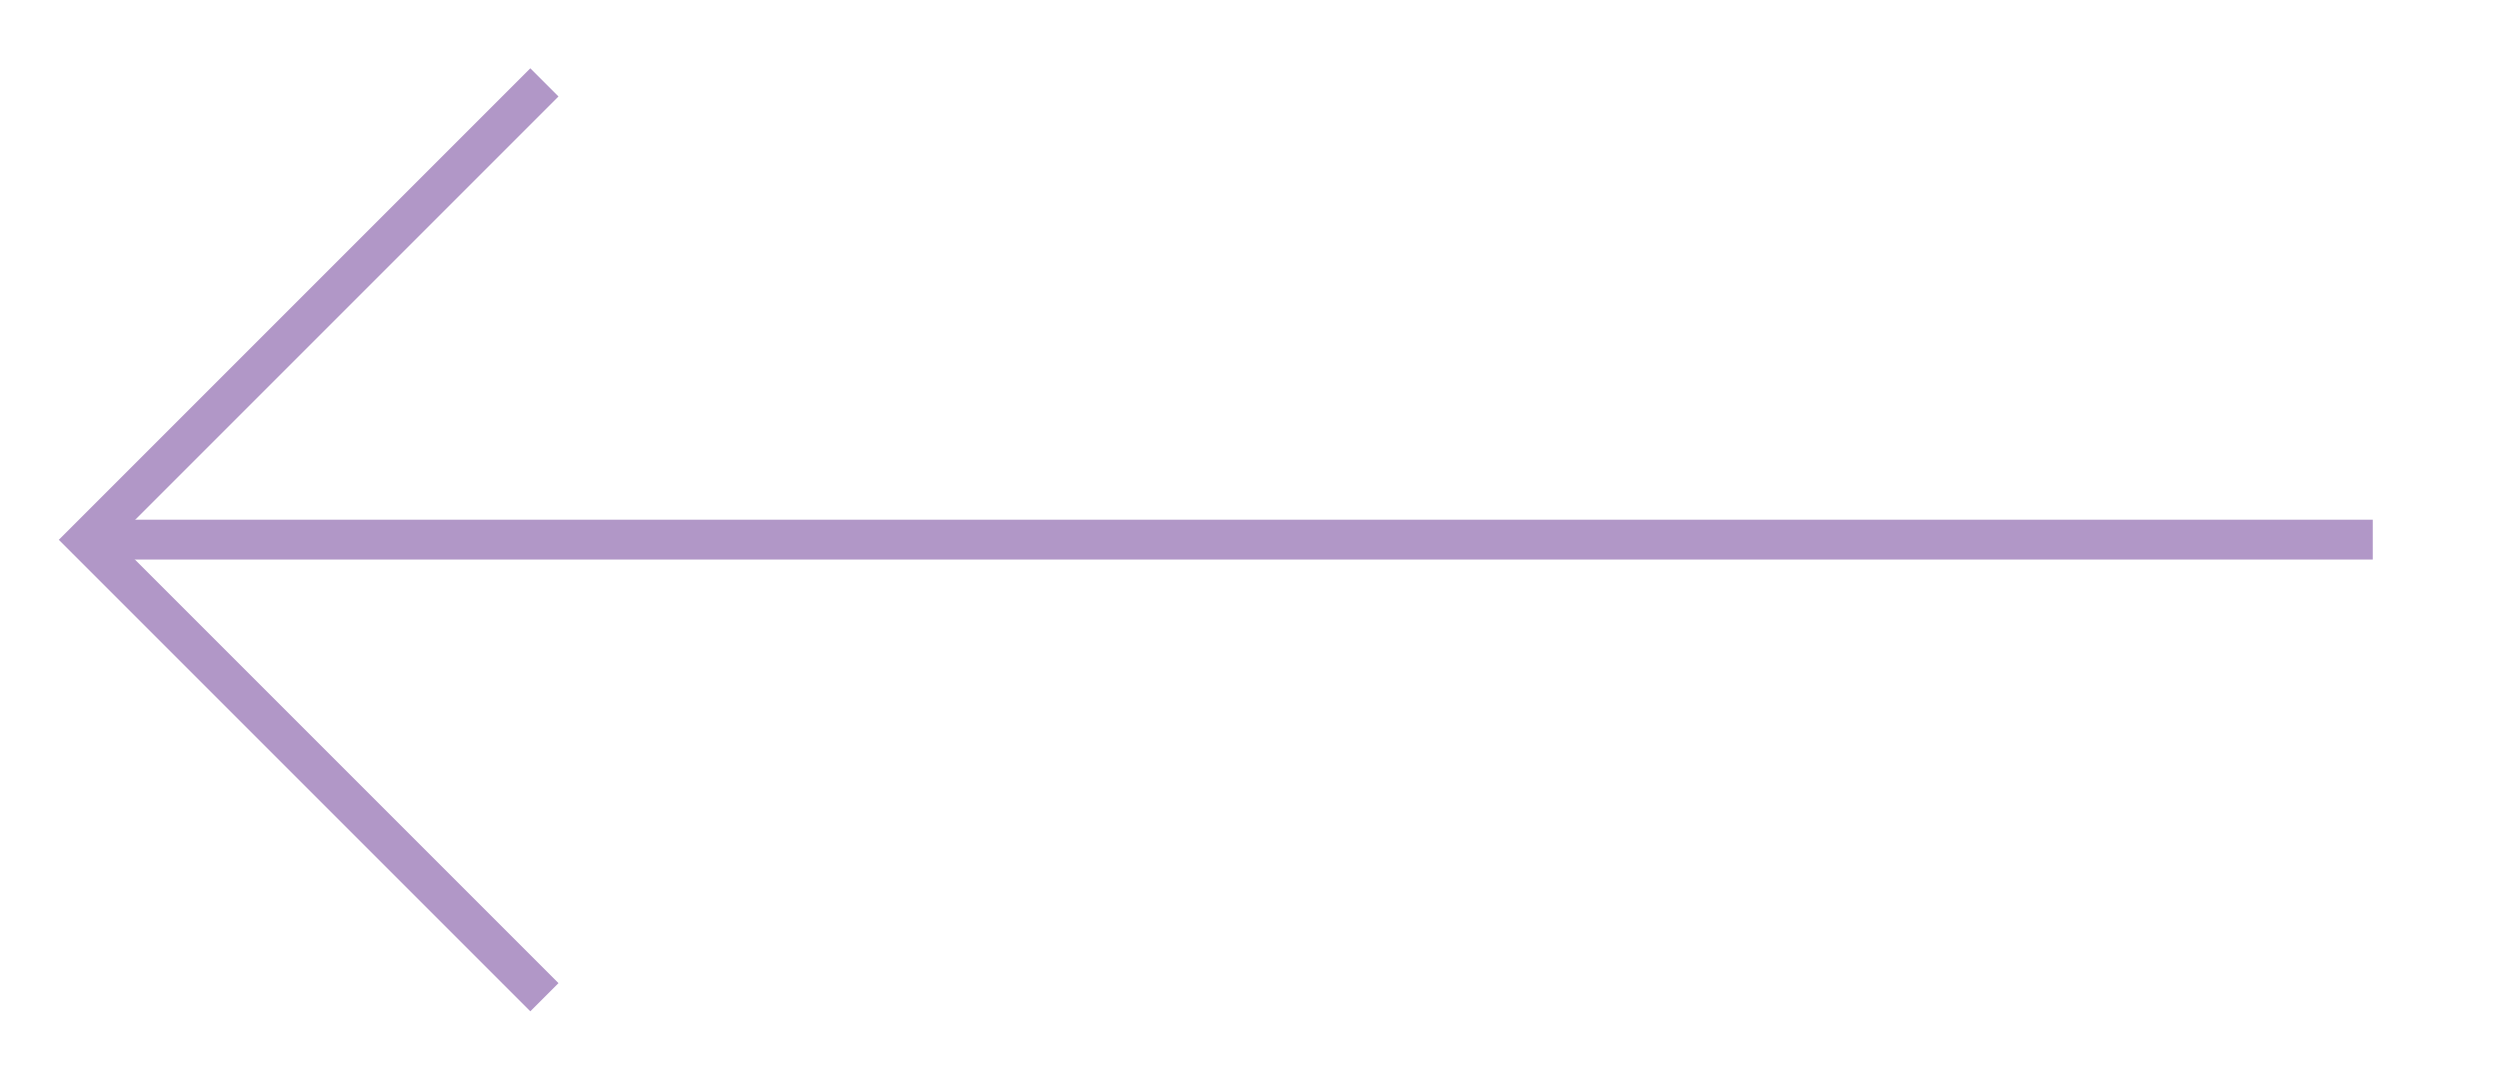 <?xml version="1.0" encoding="UTF-8" standalone="no"?>
<!DOCTYPE svg PUBLIC "-//W3C//DTD SVG 1.1//EN" "http://www.w3.org/Graphics/SVG/1.1/DTD/svg11.dtd">
<svg width="100%" height="100%" viewBox="0 0 46 20" version="1.1" xmlns="http://www.w3.org/2000/svg" xmlns:xlink="http://www.w3.org/1999/xlink" xml:space="preserve" xmlns:serif="http://www.serif.com/" style="fill-rule:evenodd;clip-rule:evenodd;">
    <g transform="matrix(1.333,0,0,1.333,10.017,18.349)">
        <path d="M0,-12.628L-6.314,-6.314L0,0" style="fill:none;fill-rule:nonzero;stroke:#B197C7;stroke-width:0.55px;"/>
    </g>
    <g transform="matrix(1.333,0,0,1.333,1.512,9.929)">
        <path d="M0,0L31.618,0" style="fill:none;fill-rule:nonzero;stroke:#B197C7;stroke-width:0.55px;"/>
    </g>
</svg>
